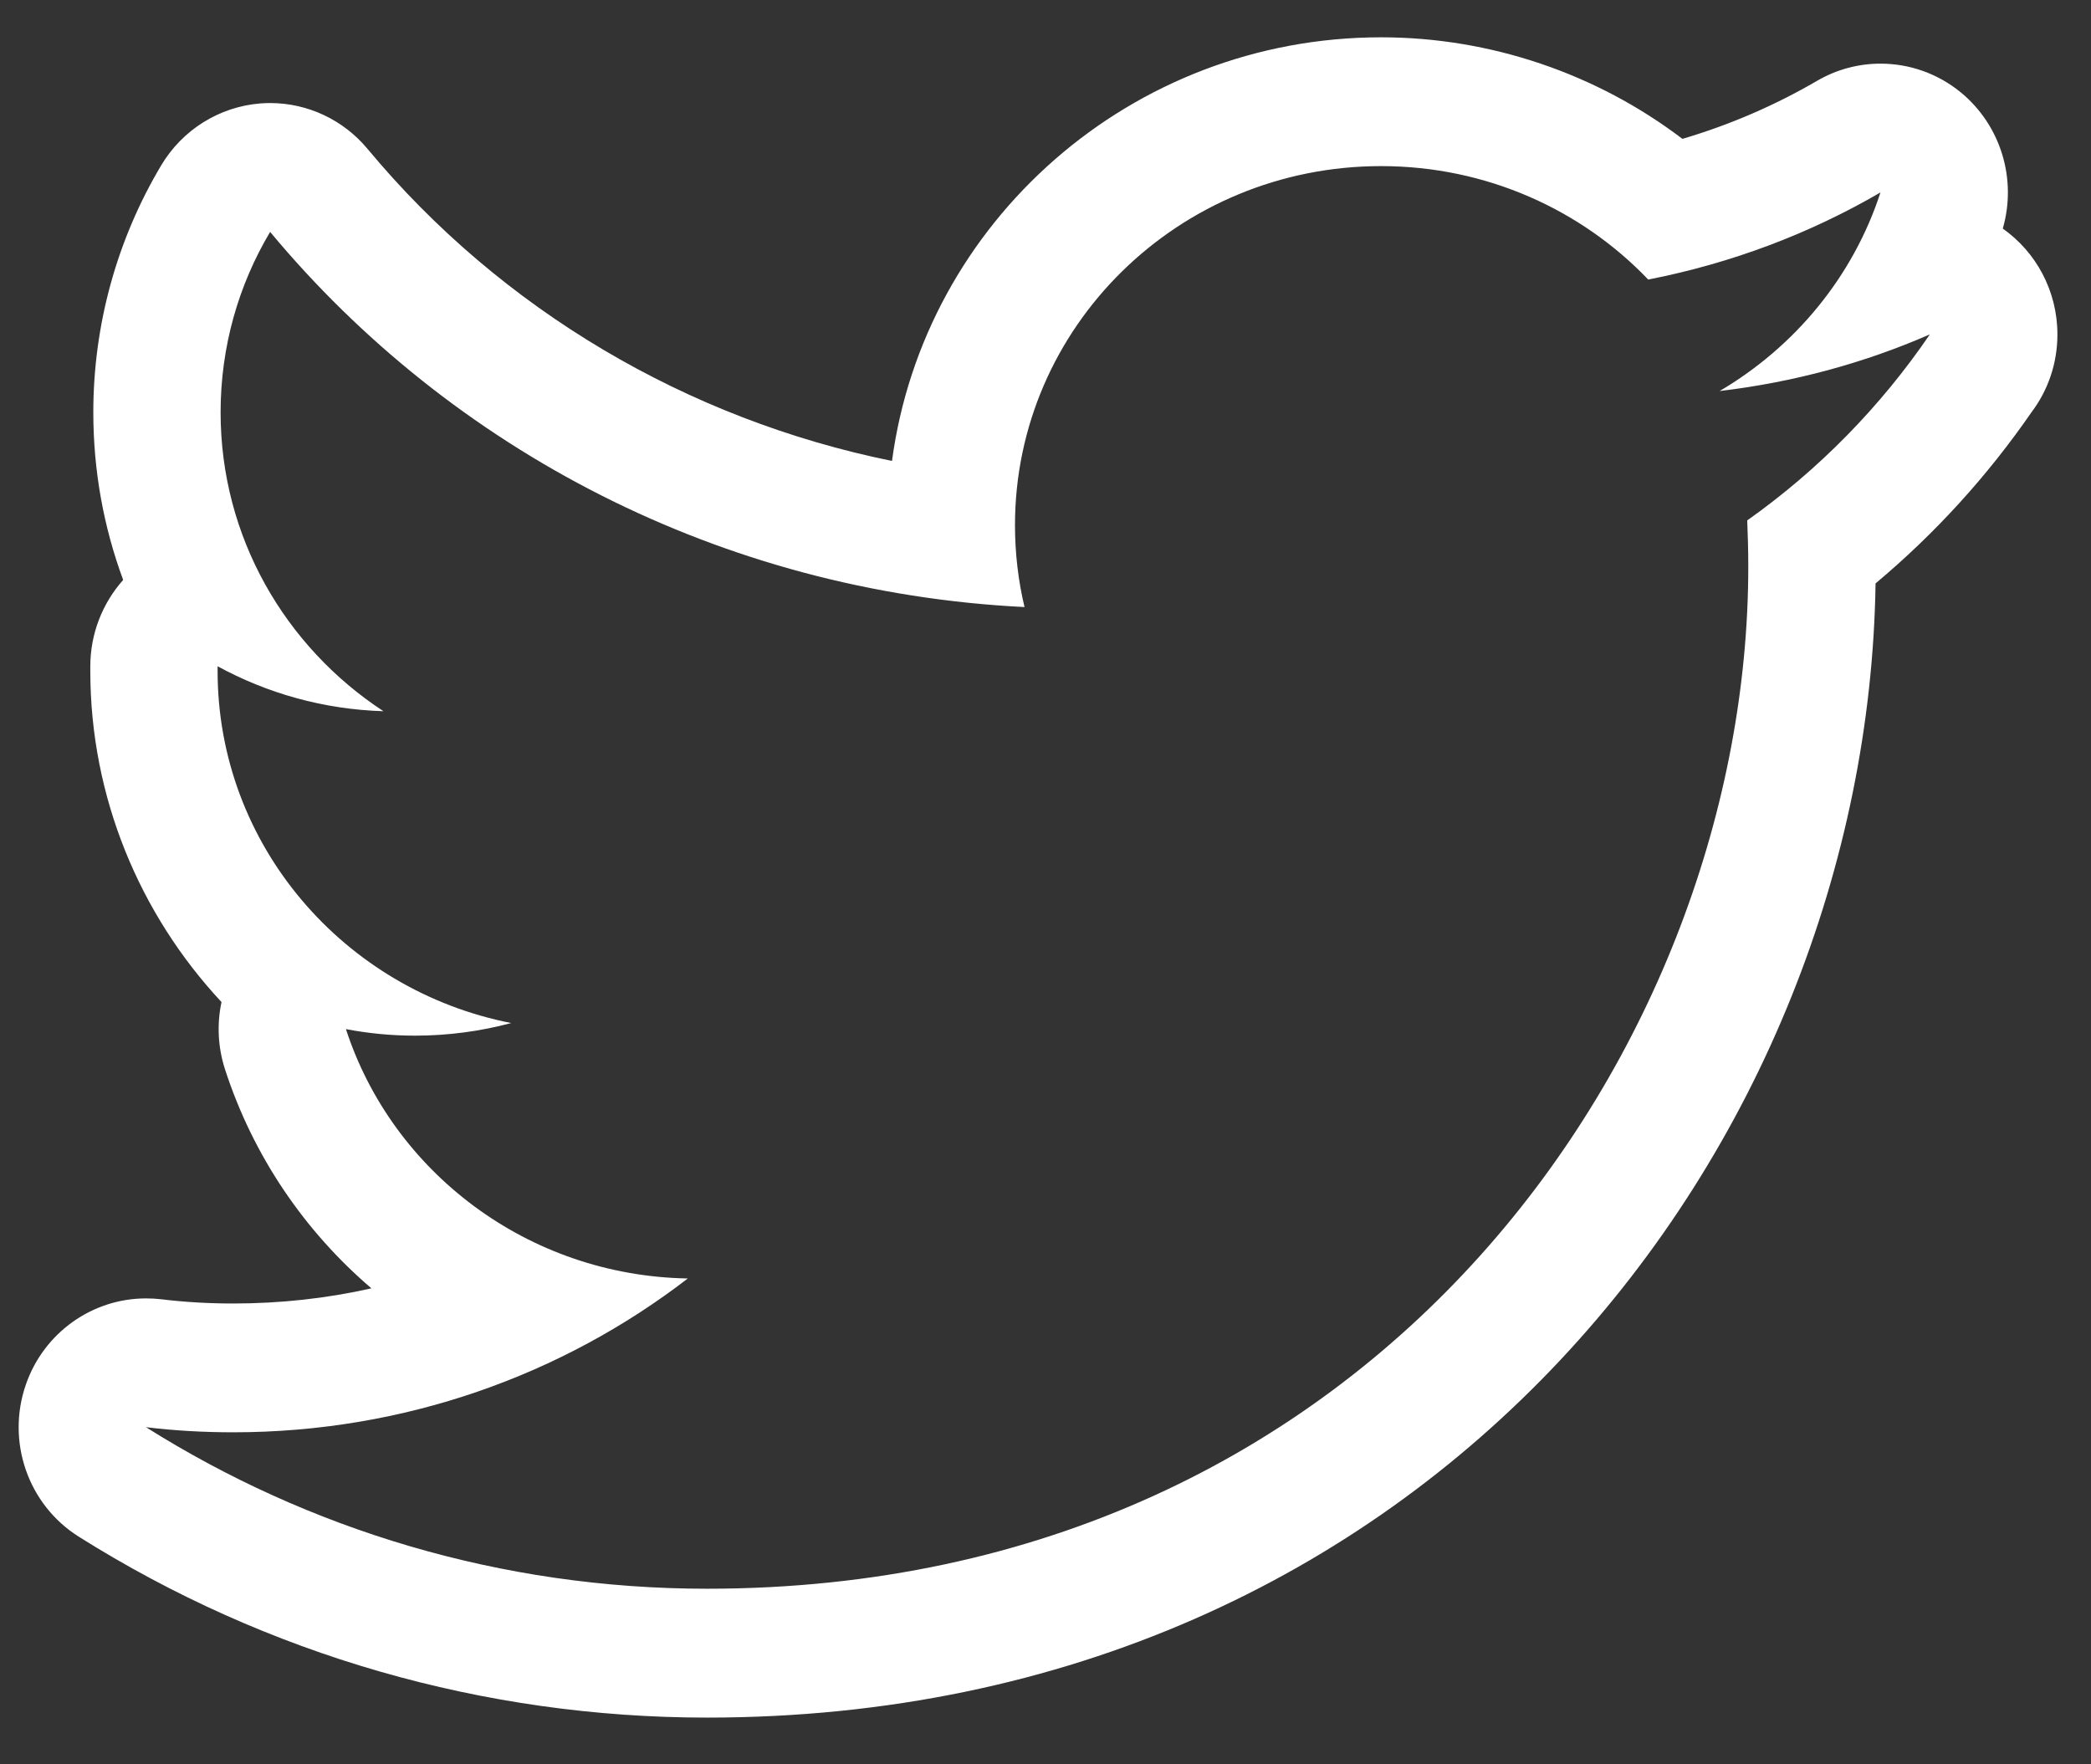 <svg width="32" height="27" viewBox="0 0 32 27" fill="none" xmlns="http://www.w3.org/2000/svg">
<rect x="0" y="0" width="32" height="27" fill="#333333" stroke="none"/>
<path d="M30.65 3.498C30.869 2.739 30.619 1.918 30.01 1.416C29.654 1.123 29.218 0.974 28.779 0.974C28.444 0.974 28.108 1.061 27.806 1.238C27.162 1.613 26.473 1.911 25.747 2.125C24.435 1.127 22.808 0.571 21.136 0.571C17.309 0.571 14.139 3.399 13.651 7.054C10.52 6.418 7.672 4.741 5.626 2.28C5.255 1.833 4.708 1.577 4.135 1.577C4.084 1.577 4.033 1.579 3.982 1.583C3.355 1.634 2.79 1.987 2.466 2.532C1.786 3.673 1.428 4.979 1.428 6.311C1.428 7.2 1.585 8.065 1.885 8.875C1.566 9.233 1.382 9.702 1.382 10.197V10.267C1.382 12.199 2.137 13.991 3.39 15.335C3.318 15.672 3.334 16.027 3.444 16.366C3.876 17.696 4.663 18.843 5.684 19.716C4.999 19.87 4.292 19.948 3.57 19.948C3.188 19.948 2.817 19.926 2.466 19.883C2.388 19.874 2.311 19.87 2.233 19.87C1.415 19.87 0.672 20.392 0.396 21.188C0.093 22.06 0.429 23.028 1.205 23.516C4.084 25.328 7.409 26.285 10.819 26.285C21.905 26.285 28.574 17.505 28.703 8.928C29.61 8.169 30.412 7.29 31.092 6.305C31.34 5.976 31.486 5.564 31.486 5.119C31.486 4.447 31.155 3.854 30.65 3.498ZM26.739 7.964C26.749 8.199 26.755 8.437 26.755 8.674C26.755 15.937 21.122 24.313 10.819 24.313C7.657 24.313 4.711 23.4 2.234 21.841C2.671 21.894 3.117 21.919 3.569 21.919C6.193 21.919 8.609 21.041 10.526 19.565C8.074 19.523 6.004 17.932 5.294 15.749C5.636 15.814 5.987 15.849 6.349 15.849C6.858 15.849 7.353 15.782 7.823 15.656C5.261 15.153 3.33 12.931 3.33 10.267C3.33 10.243 3.33 10.22 3.33 10.196C4.085 10.608 4.948 10.856 5.868 10.884C4.364 9.898 3.376 8.218 3.376 6.31C3.376 5.302 3.652 4.358 4.134 3.549C6.896 6.87 11.023 9.059 15.679 9.29C15.583 8.889 15.533 8.465 15.533 8.038C15.533 5.002 18.04 2.542 21.135 2.542C22.746 2.542 24.2 3.208 25.224 4.278C26.498 4.029 27.699 3.574 28.778 2.945C28.361 4.228 27.473 5.304 26.317 5.984C27.448 5.85 28.53 5.556 29.534 5.117C28.782 6.22 27.834 7.189 26.739 7.964Z" fill="white"/>
</svg>
